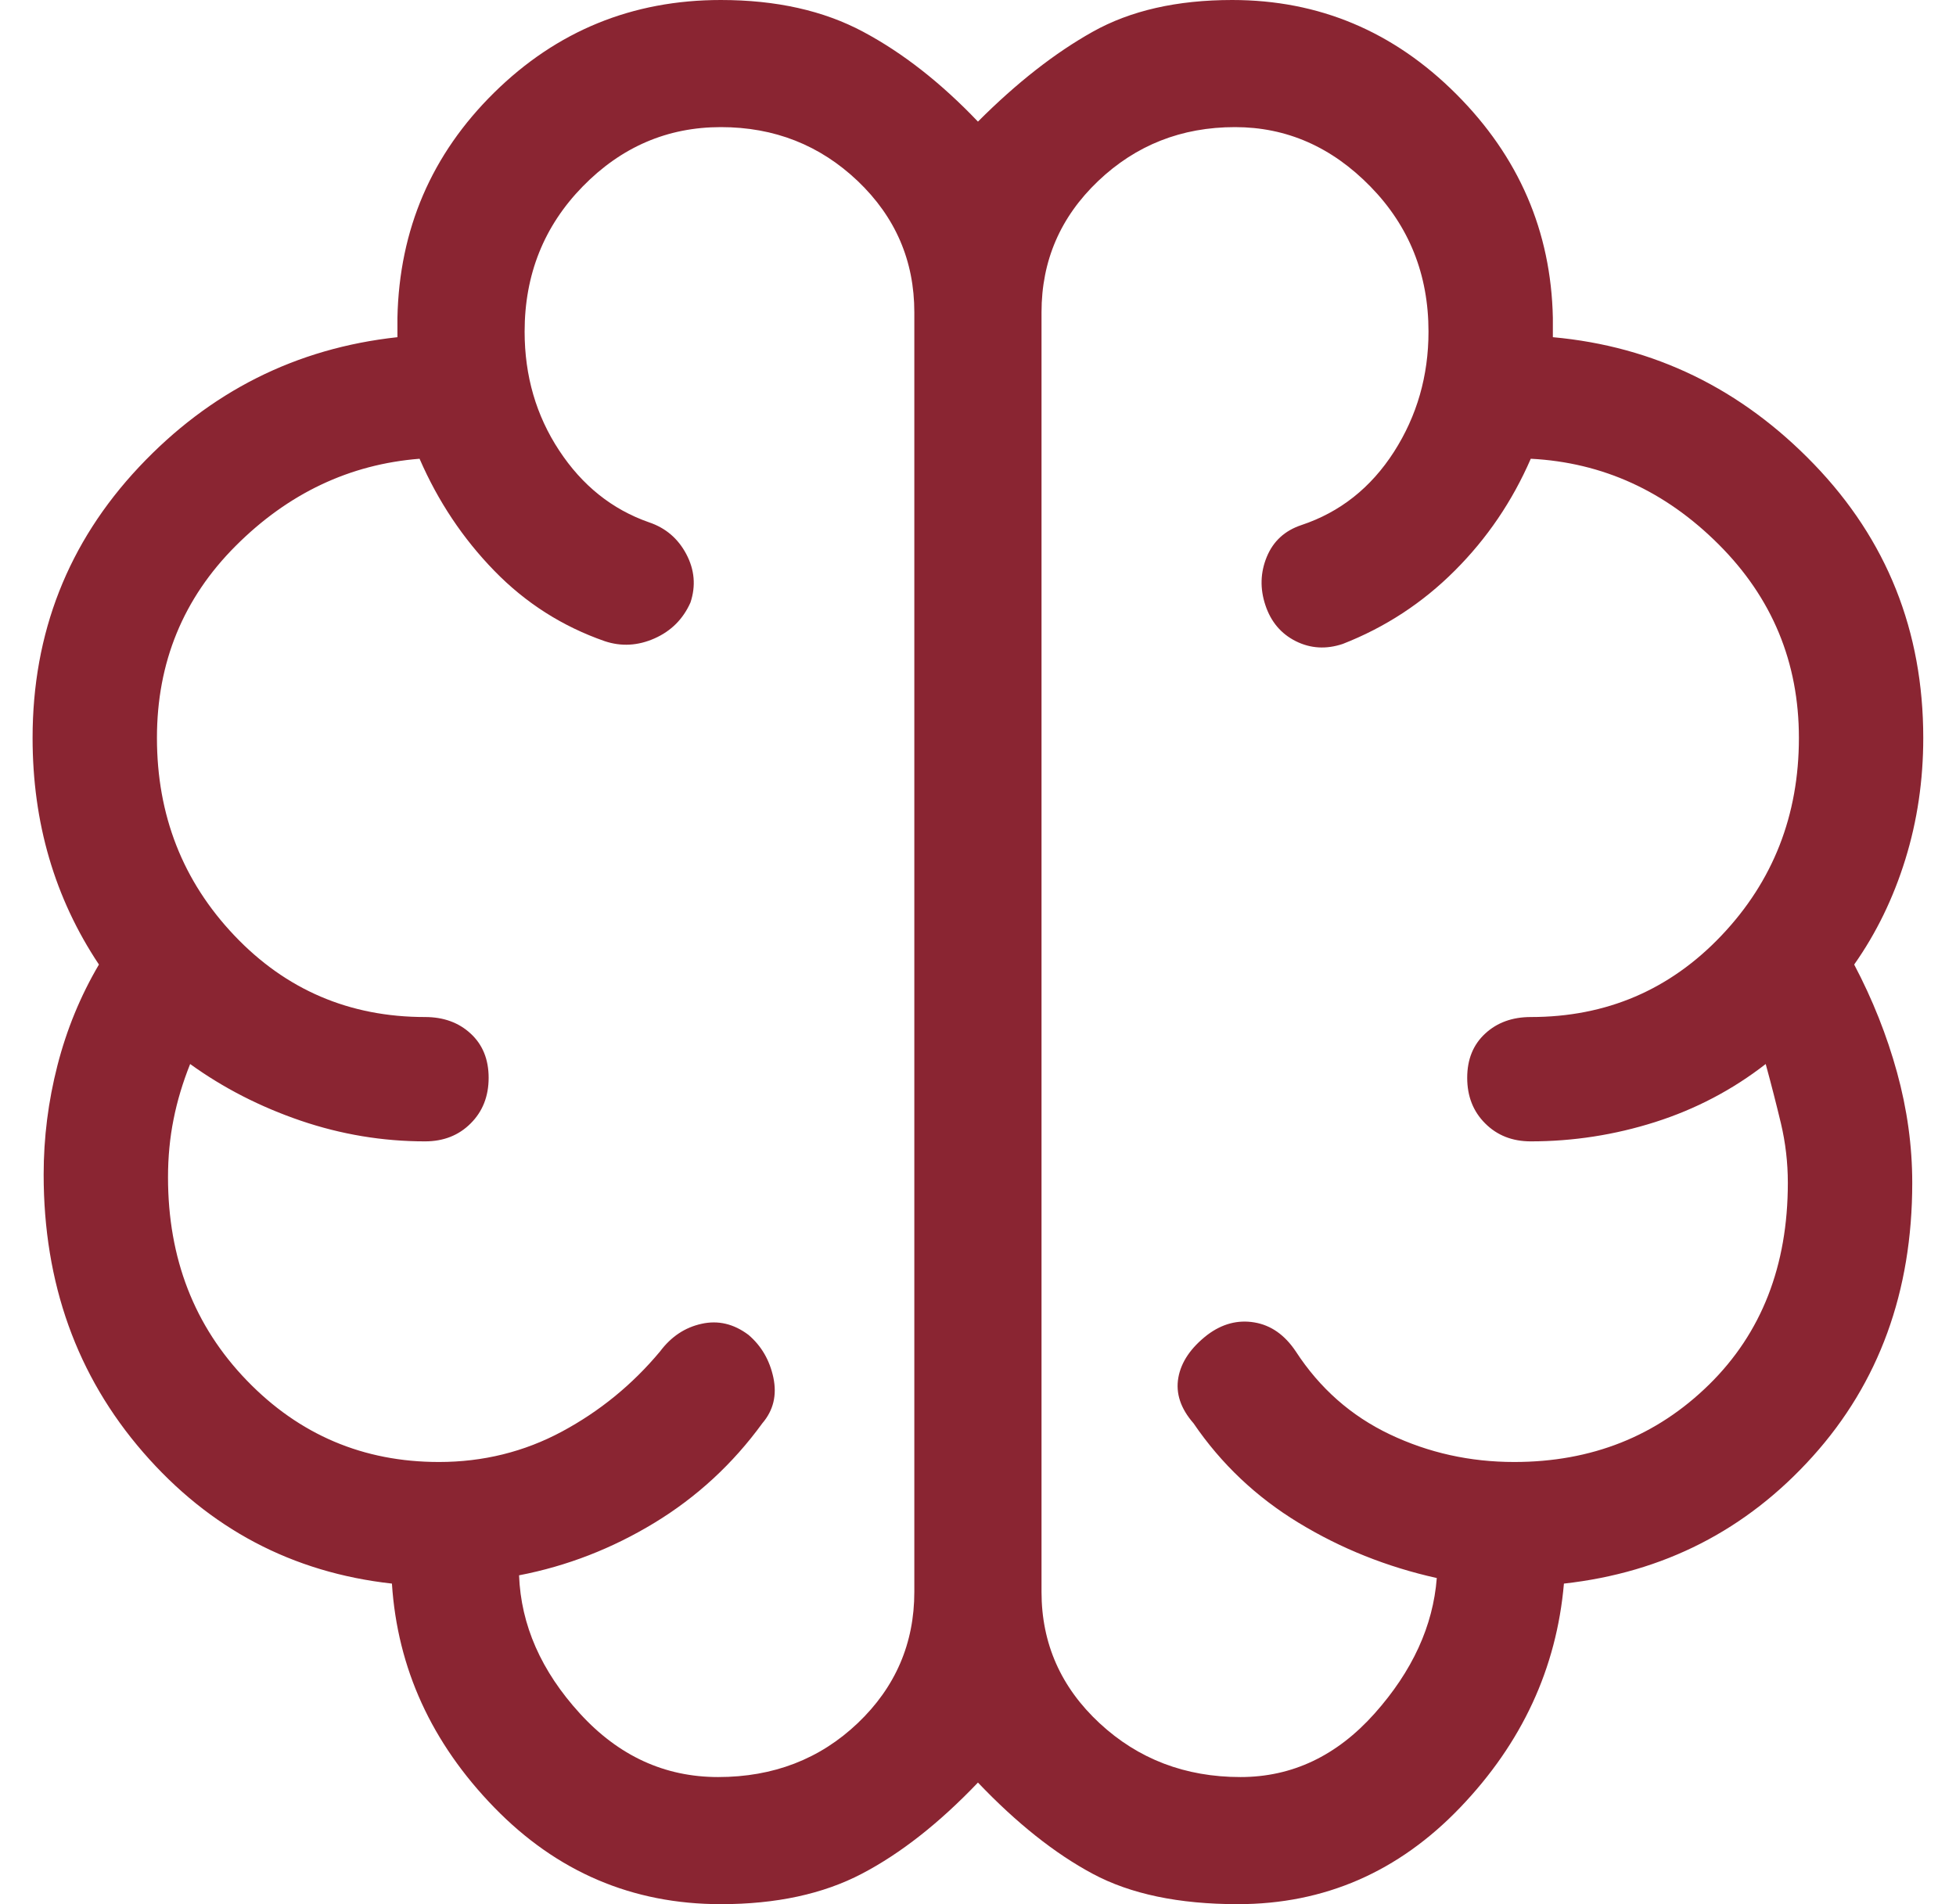 <svg width="38" height="37" viewBox="0 0 38 37" fill="none" xmlns="http://www.w3.org/2000/svg">
<path d="M14.004 37C12.286 37 10.818 36.373 9.601 35.12C8.384 33.867 7.721 32.417 7.614 30.771C5.681 30.556 4.07 29.706 2.781 28.22C1.492 26.734 0.848 24.935 0.848 22.823C0.848 22.107 0.937 21.4 1.116 20.702C1.295 20.004 1.564 19.35 1.922 18.742C1.492 18.097 1.17 17.408 0.955 16.674C0.74 15.94 0.633 15.162 0.633 14.338C0.633 12.297 1.322 10.543 2.7 9.075C4.079 7.608 5.752 6.766 7.721 6.552V6.176C7.757 4.457 8.384 2.998 9.601 1.799C10.818 0.6 12.286 0 14.004 0C15.078 0 16 0.206 16.77 0.618C17.54 1.029 18.282 1.611 18.999 2.363C19.75 1.611 20.493 1.029 21.227 0.618C21.961 0.206 22.865 0 23.939 0C25.622 0 27.072 0.609 28.289 1.826C29.506 3.043 30.133 4.493 30.168 6.176V6.552C32.137 6.731 33.829 7.554 35.243 9.022C36.657 10.49 37.364 12.262 37.364 14.338C37.364 15.162 37.248 15.949 37.015 16.701C36.782 17.453 36.451 18.133 36.022 18.742C36.38 19.422 36.657 20.12 36.854 20.836C37.051 21.552 37.15 22.268 37.15 22.984C37.15 25.096 36.505 26.868 35.216 28.3C33.927 29.733 32.316 30.556 30.383 30.771C30.24 32.417 29.569 33.867 28.369 35.12C27.17 36.373 25.729 37 24.047 37C22.901 37 21.961 36.803 21.227 36.409C20.493 36.016 19.75 35.425 18.999 34.637C18.247 35.425 17.495 36.016 16.743 36.409C15.991 36.803 15.078 37 14.004 37ZM20.234 6.068V30.932C20.234 31.934 20.61 32.785 21.361 33.483C22.113 34.181 23.026 34.53 24.1 34.53C25.103 34.53 25.971 34.118 26.705 33.295C27.439 32.471 27.841 31.594 27.913 30.663C26.946 30.448 26.051 30.09 25.228 29.589C24.404 29.088 23.724 28.444 23.187 27.656C22.937 27.37 22.838 27.074 22.892 26.77C22.946 26.466 23.134 26.188 23.456 25.938C23.742 25.723 24.047 25.642 24.369 25.696C24.691 25.75 24.959 25.938 25.174 26.26C25.64 26.976 26.248 27.513 27 27.871C27.752 28.229 28.557 28.408 29.417 28.408C30.92 28.408 32.182 27.907 33.203 26.904C34.223 25.902 34.733 24.595 34.733 22.984C34.733 22.59 34.688 22.205 34.599 21.829C34.509 21.454 34.411 21.069 34.303 20.675C33.659 21.176 32.943 21.552 32.155 21.803C31.368 22.053 30.562 22.178 29.739 22.178C29.381 22.178 29.085 22.062 28.853 21.829C28.62 21.597 28.504 21.301 28.504 20.943C28.504 20.585 28.62 20.299 28.853 20.084C29.085 19.869 29.381 19.762 29.739 19.762C31.207 19.762 32.442 19.234 33.444 18.178C34.447 17.122 34.948 15.842 34.948 14.338C34.948 12.87 34.429 11.617 33.39 10.579C32.352 9.541 31.135 8.986 29.739 8.914C29.381 9.738 28.889 10.463 28.262 11.089C27.636 11.716 26.91 12.19 26.087 12.512C25.765 12.62 25.461 12.602 25.174 12.459C24.888 12.315 24.691 12.083 24.584 11.761C24.476 11.438 24.485 11.125 24.61 10.821C24.736 10.516 24.959 10.311 25.282 10.203C26.033 9.953 26.633 9.478 27.081 8.78C27.528 8.082 27.752 7.303 27.752 6.444C27.752 5.334 27.376 4.395 26.624 3.625C25.872 2.855 24.995 2.47 23.993 2.47C22.954 2.47 22.069 2.819 21.335 3.517C20.601 4.216 20.234 5.066 20.234 6.068ZM17.763 30.932V6.068C17.763 5.066 17.396 4.216 16.663 3.517C15.929 2.819 15.043 2.47 14.004 2.47C12.966 2.47 12.071 2.855 11.319 3.625C10.568 4.395 10.192 5.334 10.192 6.444C10.192 7.303 10.415 8.073 10.863 8.753C11.31 9.433 11.892 9.899 12.608 10.149C12.93 10.257 13.172 10.463 13.333 10.767C13.494 11.071 13.521 11.385 13.414 11.707C13.271 12.029 13.038 12.262 12.716 12.405C12.393 12.548 12.071 12.566 11.749 12.459C10.925 12.172 10.21 11.716 9.601 11.089C8.992 10.463 8.509 9.738 8.151 8.914C6.791 9.022 5.6 9.586 4.58 10.606C3.56 11.626 3.049 12.87 3.049 14.338C3.049 15.842 3.551 17.122 4.553 18.178C5.555 19.234 6.791 19.762 8.258 19.762C8.616 19.762 8.912 19.869 9.144 20.084C9.377 20.299 9.493 20.585 9.493 20.943C9.493 21.301 9.377 21.597 9.144 21.829C8.912 22.062 8.616 22.178 8.258 22.178C7.435 22.178 6.629 22.044 5.842 21.776C5.054 21.507 4.338 21.14 3.694 20.675C3.551 21.033 3.443 21.391 3.372 21.749C3.3 22.107 3.264 22.483 3.264 22.877C3.264 24.452 3.774 25.767 4.795 26.824C5.815 27.88 7.059 28.408 8.527 28.408C9.386 28.408 10.183 28.211 10.917 27.817C11.65 27.423 12.286 26.904 12.823 26.26C13.038 25.973 13.306 25.794 13.629 25.723C13.951 25.651 14.255 25.723 14.541 25.938C14.792 26.152 14.953 26.43 15.025 26.77C15.096 27.11 15.025 27.405 14.81 27.656C14.237 28.444 13.539 29.088 12.716 29.589C11.892 30.09 11.015 30.431 10.084 30.61C10.12 31.576 10.514 32.471 11.266 33.295C12.017 34.118 12.912 34.53 13.951 34.53C15.025 34.53 15.929 34.181 16.663 33.483C17.396 32.785 17.763 31.934 17.763 30.932Z" fill="#8A2532"/>
</svg>
